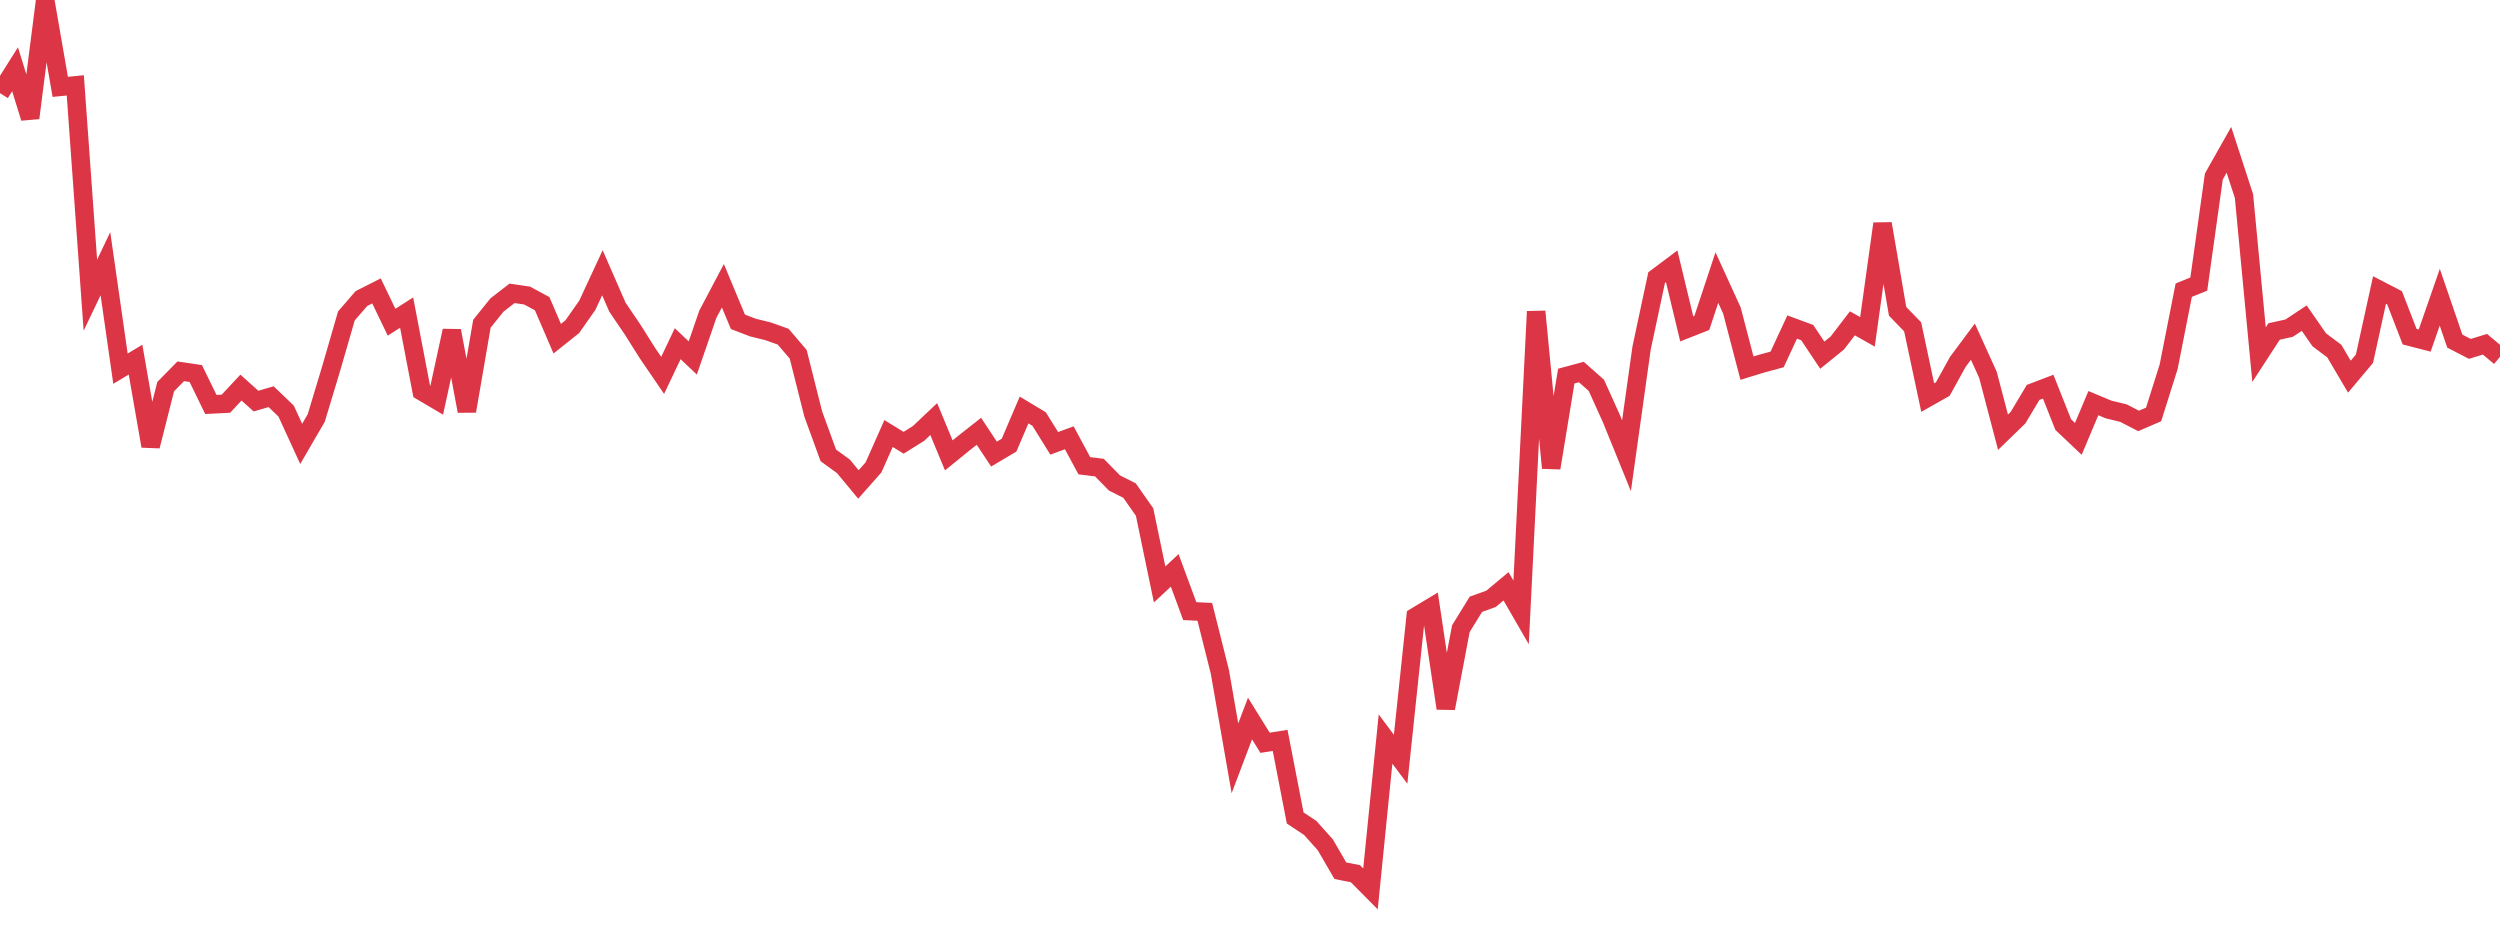 <?xml version="1.0" standalone="no"?>
<!DOCTYPE svg PUBLIC "-//W3C//DTD SVG 1.1//EN" "http://www.w3.org/Graphics/SVG/1.1/DTD/svg11.dtd">
<svg width="135" height="50" viewBox="0 0 135 50" preserveAspectRatio="none" class="sparkline" xmlns="http://www.w3.org/2000/svg"
xmlns:xlink="http://www.w3.org/1999/xlink"><path  class="sparkline--line" d="M 0 5.03 L 0 5.03 L 0.813 3.74 L 1.627 6.37 L 2.44 0 L 3.253 4.69 L 4.066 4.61 L 4.88 15.94 L 5.693 14.24 L 6.506 19.91 L 7.319 19.42 L 8.133 24.09 L 8.946 20.88 L 9.759 20.05 L 10.572 20.17 L 11.386 21.84 L 12.199 21.8 L 13.012 20.93 L 13.825 21.66 L 14.639 21.42 L 15.452 22.2 L 16.265 23.97 L 17.078 22.57 L 17.892 19.87 L 18.705 17.06 L 19.518 16.12 L 20.331 15.71 L 21.145 17.4 L 21.958 16.88 L 22.771 21.13 L 23.584 21.61 L 24.398 17.86 L 25.211 22.2 L 26.024 17.48 L 26.837 16.47 L 27.651 15.84 L 28.464 15.96 L 29.277 16.4 L 30.09 18.29 L 30.904 17.64 L 31.717 16.48 L 32.53 14.73 L 33.343 16.59 L 34.157 17.79 L 34.97 19.08 L 35.783 20.27 L 36.596 18.56 L 37.41 19.33 L 38.223 16.97 L 39.036 15.43 L 39.849 17.38 L 40.663 17.69 L 41.476 17.89 L 42.289 18.18 L 43.102 19.13 L 43.916 22.36 L 44.729 24.59 L 45.542 25.18 L 46.355 26.16 L 47.169 25.24 L 47.982 23.41 L 48.795 23.91 L 49.608 23.4 L 50.422 22.63 L 51.235 24.59 L 52.048 23.93 L 52.861 23.29 L 53.675 24.52 L 54.488 24.04 L 55.301 22.14 L 56.114 22.63 L 56.928 23.94 L 57.741 23.64 L 58.554 25.15 L 59.367 25.25 L 60.181 26.08 L 60.994 26.49 L 61.807 27.65 L 62.62 31.56 L 63.434 30.8 L 64.247 33 L 65.06 33.04 L 65.873 36.28 L 66.687 40.95 L 67.5 38.8 L 68.313 40.11 L 69.127 39.98 L 69.94 44.17 L 70.753 44.71 L 71.566 45.62 L 72.38 47.02 L 73.193 47.18 L 74.006 48 L 74.819 39.91 L 75.633 41 L 76.446 33.3 L 77.259 32.81 L 78.072 38.25 L 78.886 33.95 L 79.699 32.63 L 80.512 32.34 L 81.325 31.66 L 82.139 33.07 L 82.952 16.82 L 83.765 25.27 L 84.578 20.31 L 85.392 20.09 L 86.205 20.81 L 87.018 22.61 L 87.831 24.61 L 88.645 18.8 L 89.458 14.99 L 90.271 14.38 L 91.084 17.76 L 91.898 17.44 L 92.711 14.99 L 93.524 16.77 L 94.337 19.88 L 95.151 19.63 L 95.964 19.41 L 96.777 17.66 L 97.59 17.96 L 98.404 19.18 L 99.217 18.52 L 100.03 17.46 L 100.843 17.92 L 101.657 12.08 L 102.47 16.81 L 103.283 17.65 L 104.096 21.47 L 104.91 21.01 L 105.723 19.54 L 106.536 18.45 L 107.349 20.24 L 108.163 23.34 L 108.976 22.55 L 109.789 21.19 L 110.602 20.88 L 111.416 22.93 L 112.229 23.7 L 113.042 21.77 L 113.855 22.11 L 114.669 22.31 L 115.482 22.73 L 116.295 22.38 L 117.108 19.8 L 117.922 15.67 L 118.735 15.34 L 119.548 9.53 L 120.361 8.09 L 121.175 10.59 L 121.988 19.15 L 122.801 17.9 L 123.614 17.72 L 124.428 17.18 L 125.241 18.35 L 126.054 18.96 L 126.867 20.34 L 127.681 19.37 L 128.494 15.66 L 129.307 16.08 L 130.12 18.18 L 130.934 18.39 L 131.747 16.05 L 132.56 18.42 L 133.373 18.84 L 134.187 18.59 L 135 19.27" fill="none" stroke-width="1" stroke="#dc3545"></path></svg>